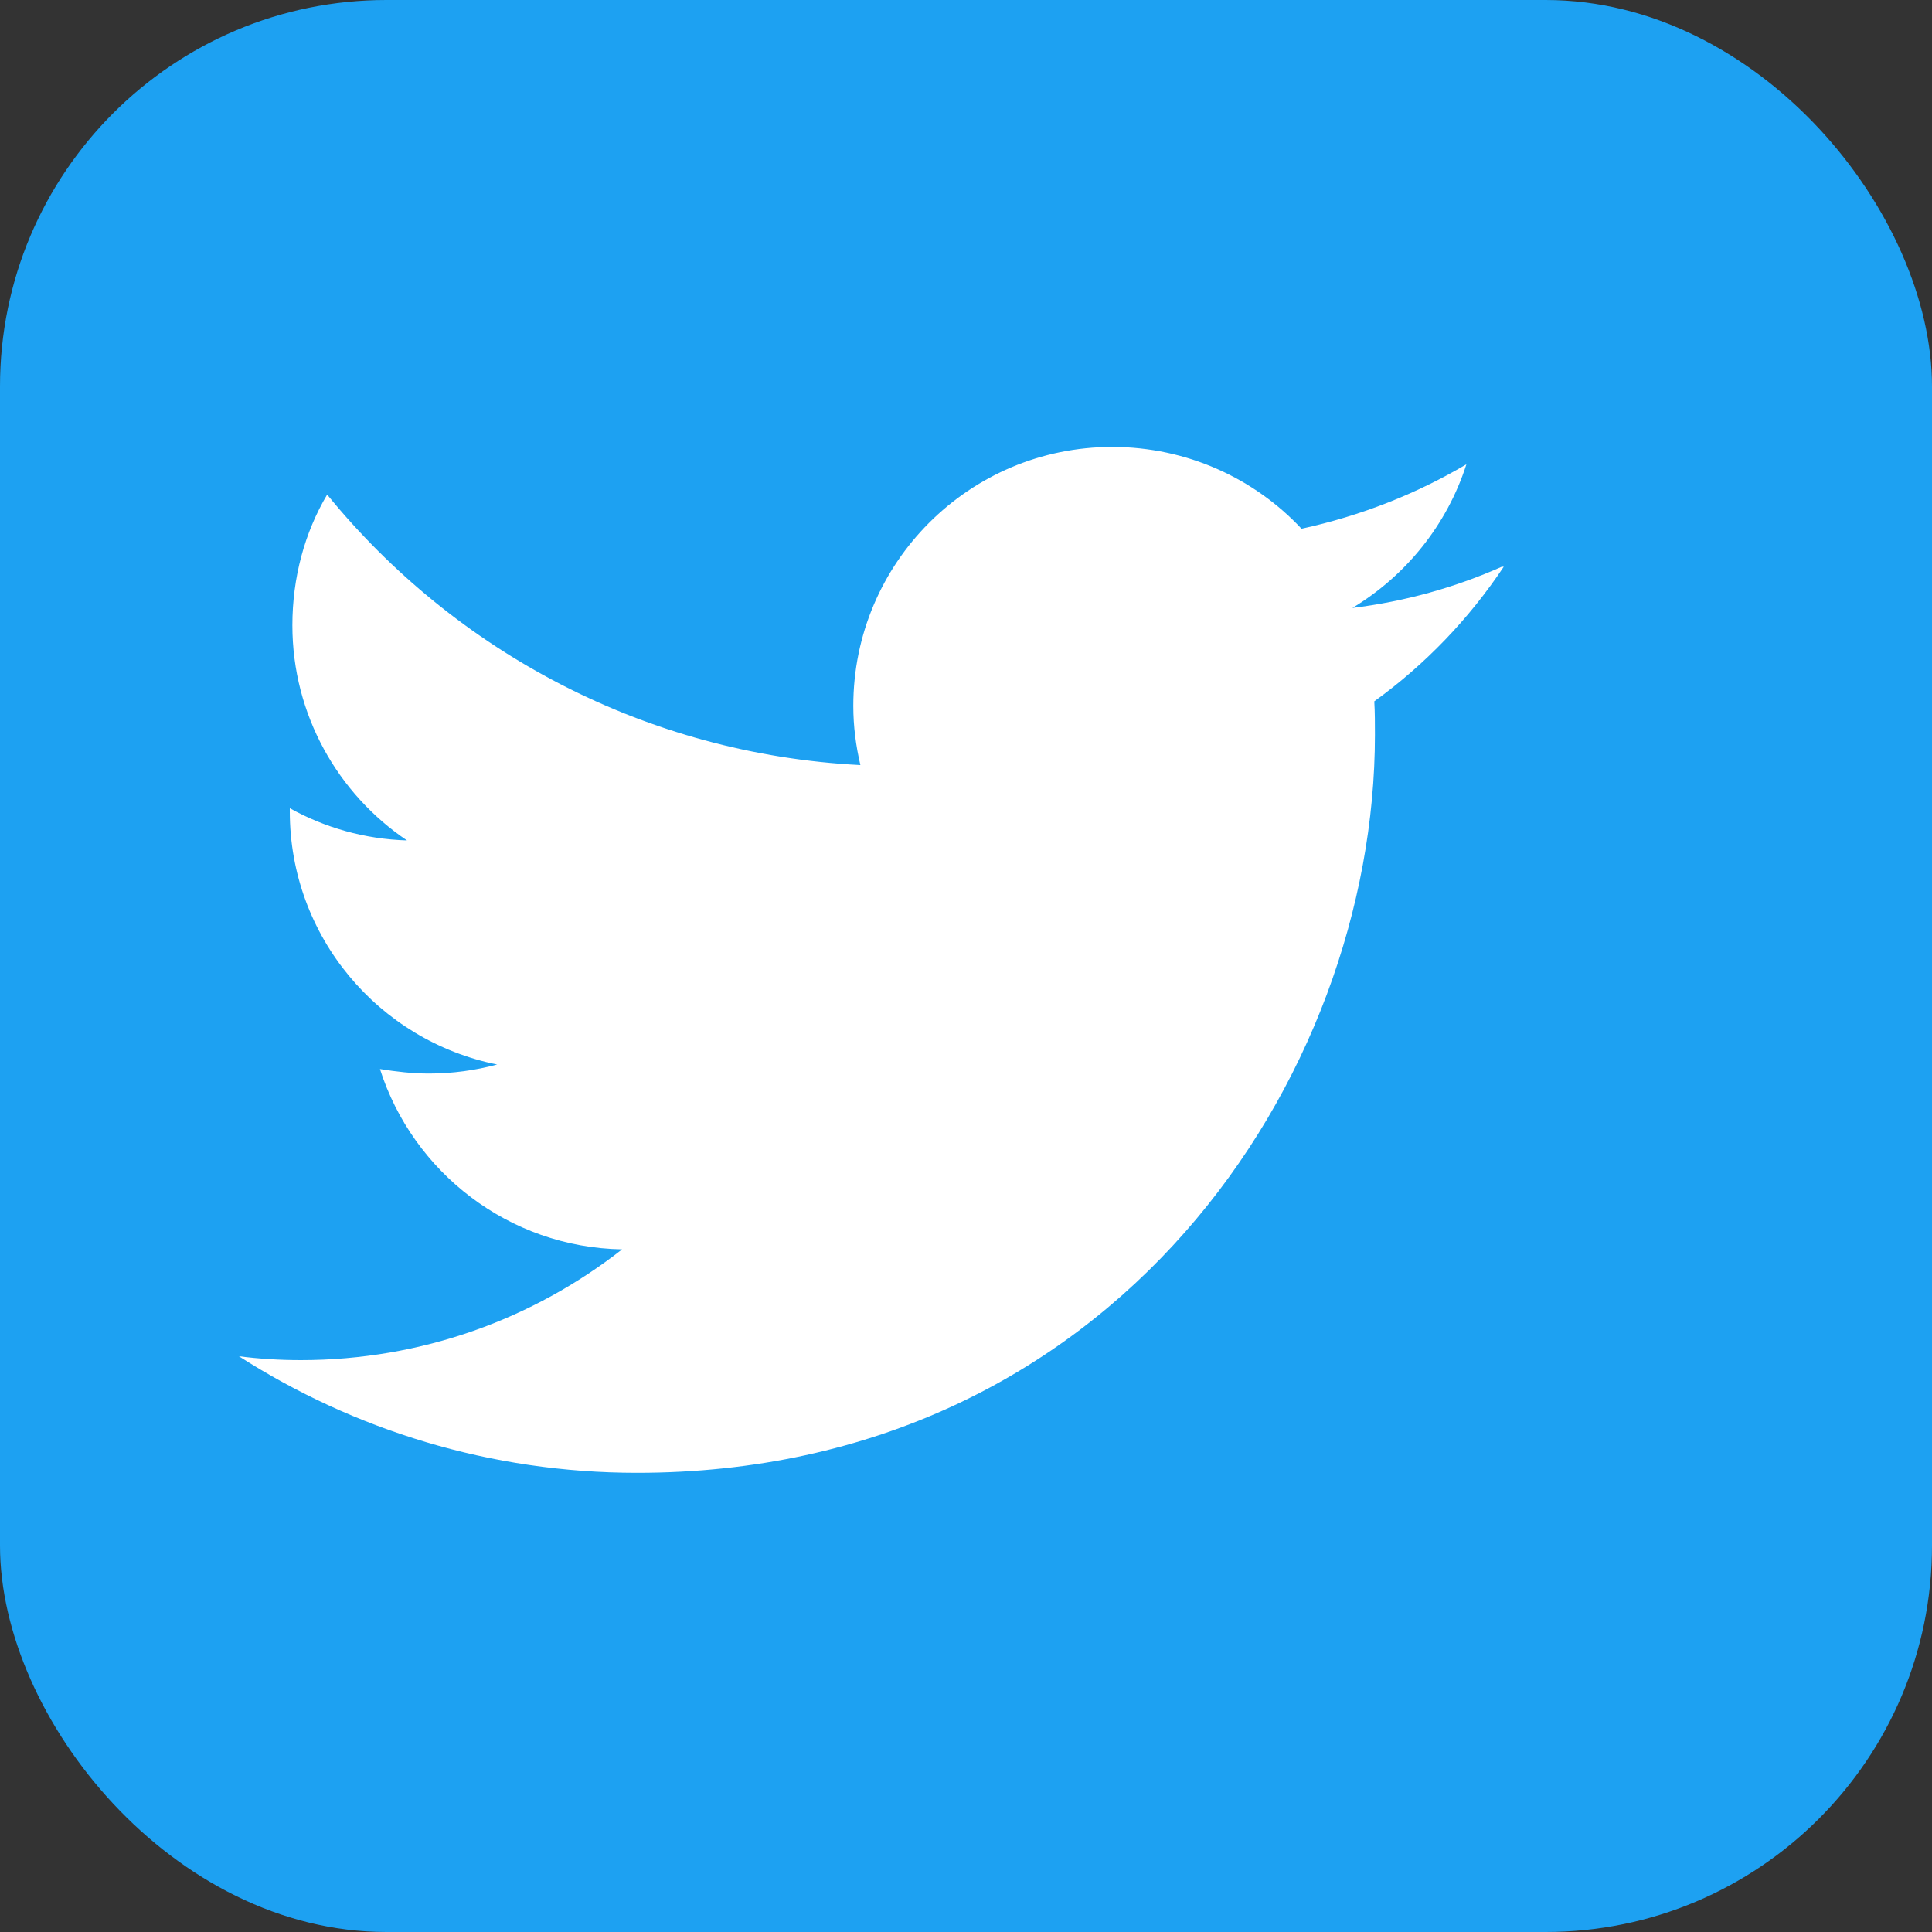 <svg width="30" height="30" viewBox="0 0 30 30" xmlns="http://www.w3.org/2000/svg">
    <rect x="0" y="0" width="30" height="30" fill="#333333" stroke="none"/>
    <rect width="30" height="30" rx="6" fill="#1da1f2"/>
    <path d="M23.32 8.8c-.72.32-1.5.54-2.32.64.83-.5 1.47-1.29 1.77-2.23-.78.46-1.64.8-2.56 1-.73-.78-1.78-1.27-2.94-1.27-2.22 0-4.02 1.8-4.02 4.02 0 .32.04.62.11.92-3.34-.17-6.3-1.77-8.28-4.2-.35.59-.54 1.29-.54 2.03 0 1.39.71 2.62 1.78 3.34-.66-.02-1.28-.2-1.82-.5v.05c0 1.94 1.38 3.56 3.22 3.93-.34.09-.69.14-1.06.14-.26 0-.51-.03-.76-.07.51 1.6 2 2.77 3.76 2.8-1.38 1.08-3.11 1.72-4.99 1.72-.32 0-.65-.02-.96-.06 1.78 1.14 3.9 1.81 6.18 1.81 7.41 0 11.46-6.14 11.46-11.46 0-.17 0-.35-.01-.52.79-.57 1.47-1.28 2.01-2.09z" fill="white"/>
</svg>
